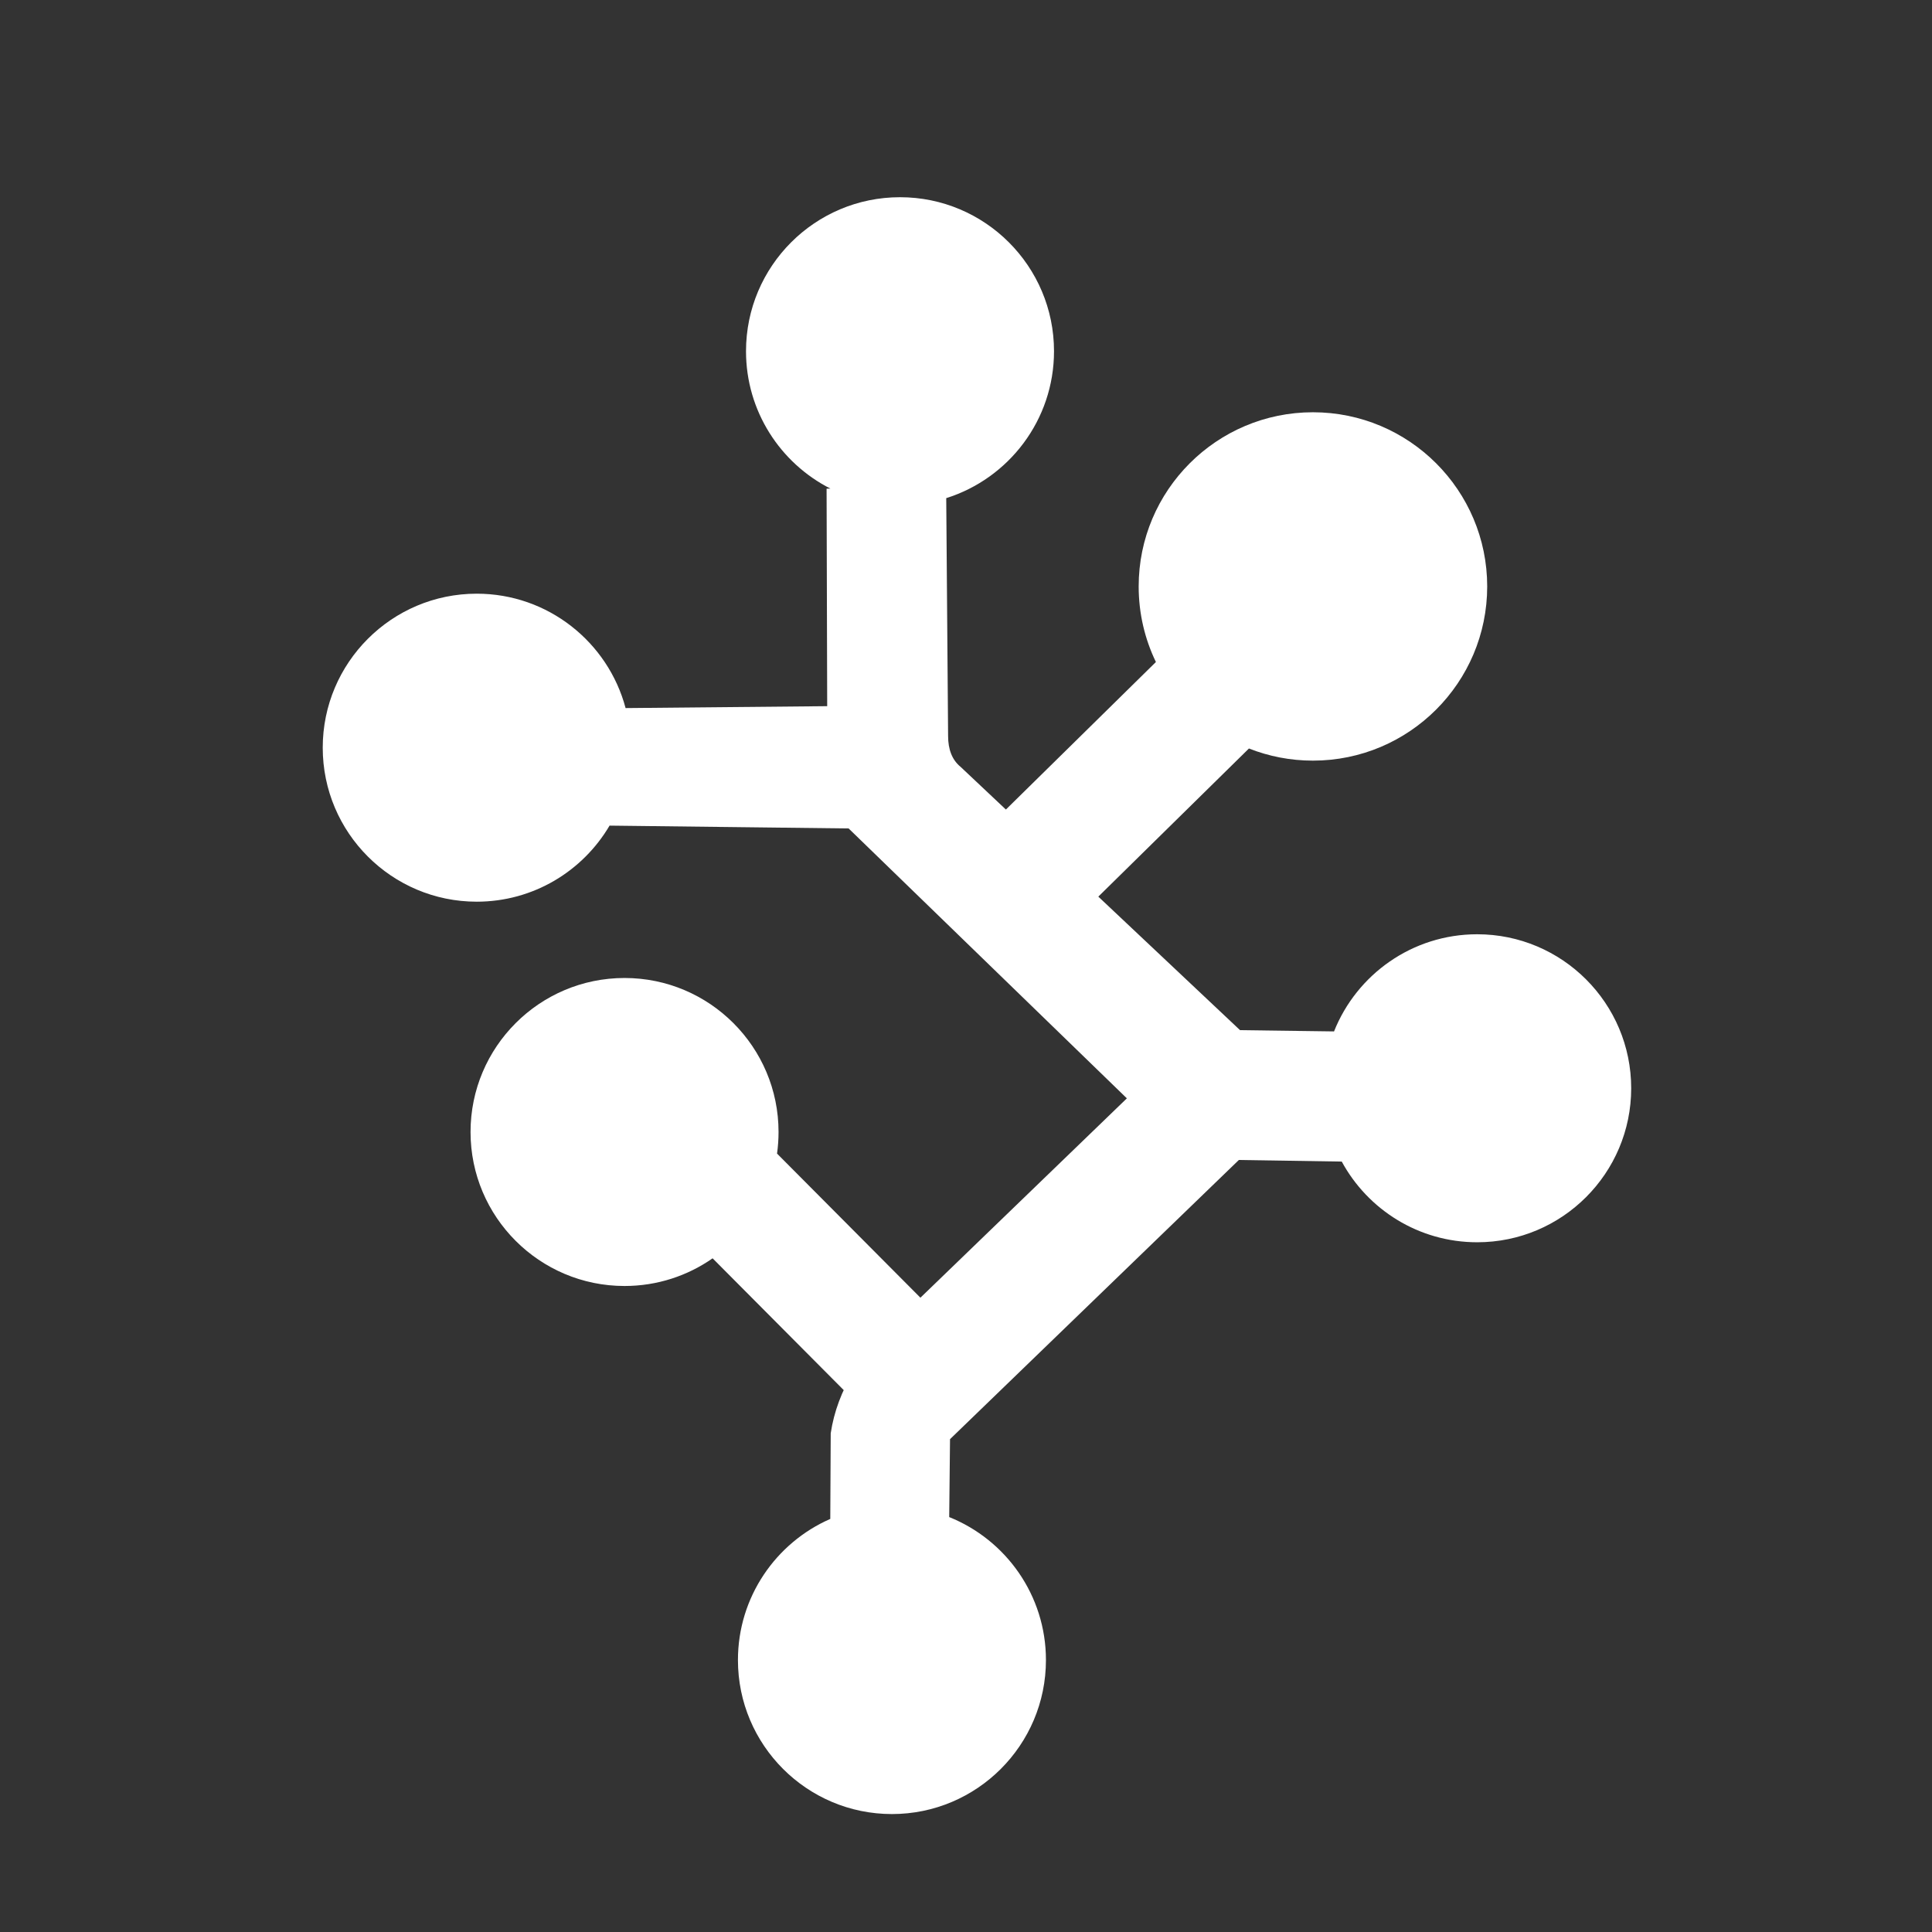 <?xml version="1.0" encoding="UTF-8" standalone="no"?>
<!DOCTYPE svg PUBLIC "-//W3C//DTD SVG 1.1//EN" "http://www.w3.org/Graphics/SVG/1.1/DTD/svg11.dtd">
<svg width="100%" height="100%" viewBox="0 0 1024 1024" version="1.1" xmlns="http://www.w3.org/2000/svg" xmlns:xlink="http://www.w3.org/1999/xlink" xml:space="preserve" xmlns:serif="http://www.serif.com/" style="fill-rule:evenodd;clip-rule:evenodd;stroke-linejoin:round;stroke-miterlimit:2;">
    <rect x="0" y="0" width="1024" height="1024" fill="#333333" stroke="none"/>
    <g transform="matrix(2.148,0,0,2.148,-46.306,-501.734)">
        <path d="M306.778,396.934C304.053,391.294 302.525,384.968 302.525,378.288C302.525,354.567 321.793,335.308 345.525,335.308C369.258,335.308 388.525,354.567 388.525,378.288C388.525,402.009 369.258,421.268 345.525,421.268C339.951,421.268 334.622,420.205 329.735,418.273L280.154,467.034L258.199,444.709L306.778,396.934Z" style="fill:white;"/>
        <path d="M197.393,544.072C191.233,548.376 183.741,550.901 175.664,550.901C154.692,550.901 137.664,533.874 137.664,512.901C137.664,491.929 154.692,474.901 175.664,474.901C196.637,474.901 213.664,491.929 213.664,512.901C213.664,514.711 213.538,516.492 213.293,518.232L254.751,559.903L233.841,580.706L197.393,544.072Z" style="fill:white;"/>
        <path d="M226.454,354.141C214.103,347.862 205.636,335.034 205.636,320.244C205.636,299.271 222.663,282.244 243.636,282.244C264.608,282.244 281.636,299.271 281.636,320.244C281.636,337.242 270.45,351.649 255.042,356.499L255.502,415.171C255.504,418.503 256.48,421.092 258.594,422.814L327.539,487.774L350.733,488.085C356.319,474.046 370.037,464.112 386.056,464.112C407.028,464.112 424.056,481.139 424.056,502.112C424.056,523.085 407.028,540.112 386.056,540.112C371.628,540.112 359.068,532.055 352.635,520.2L327.244,519.81L255.977,588.695L255.776,607.921C269.761,613.535 279.645,627.224 279.645,643.203C279.645,664.175 262.618,681.203 241.645,681.203C220.672,681.203 203.645,664.175 203.645,643.203C203.645,627.639 213.022,614.248 226.43,608.376L226.537,587.256C228.133,576.559 234.212,566.778 244.466,557.85L299.613,504.6L230.957,438.003L171.967,437.305C165.36,448.532 153.15,456.074 139.192,456.074C118.22,456.074 101.192,439.046 101.192,418.074C101.192,397.101 118.22,380.074 139.192,380.074C156.786,380.074 171.604,392.057 175.922,408.301L225.669,407.831L225.518,354.162L226.454,354.141Z" style="fill:white;"/>
    </g>
</svg>
